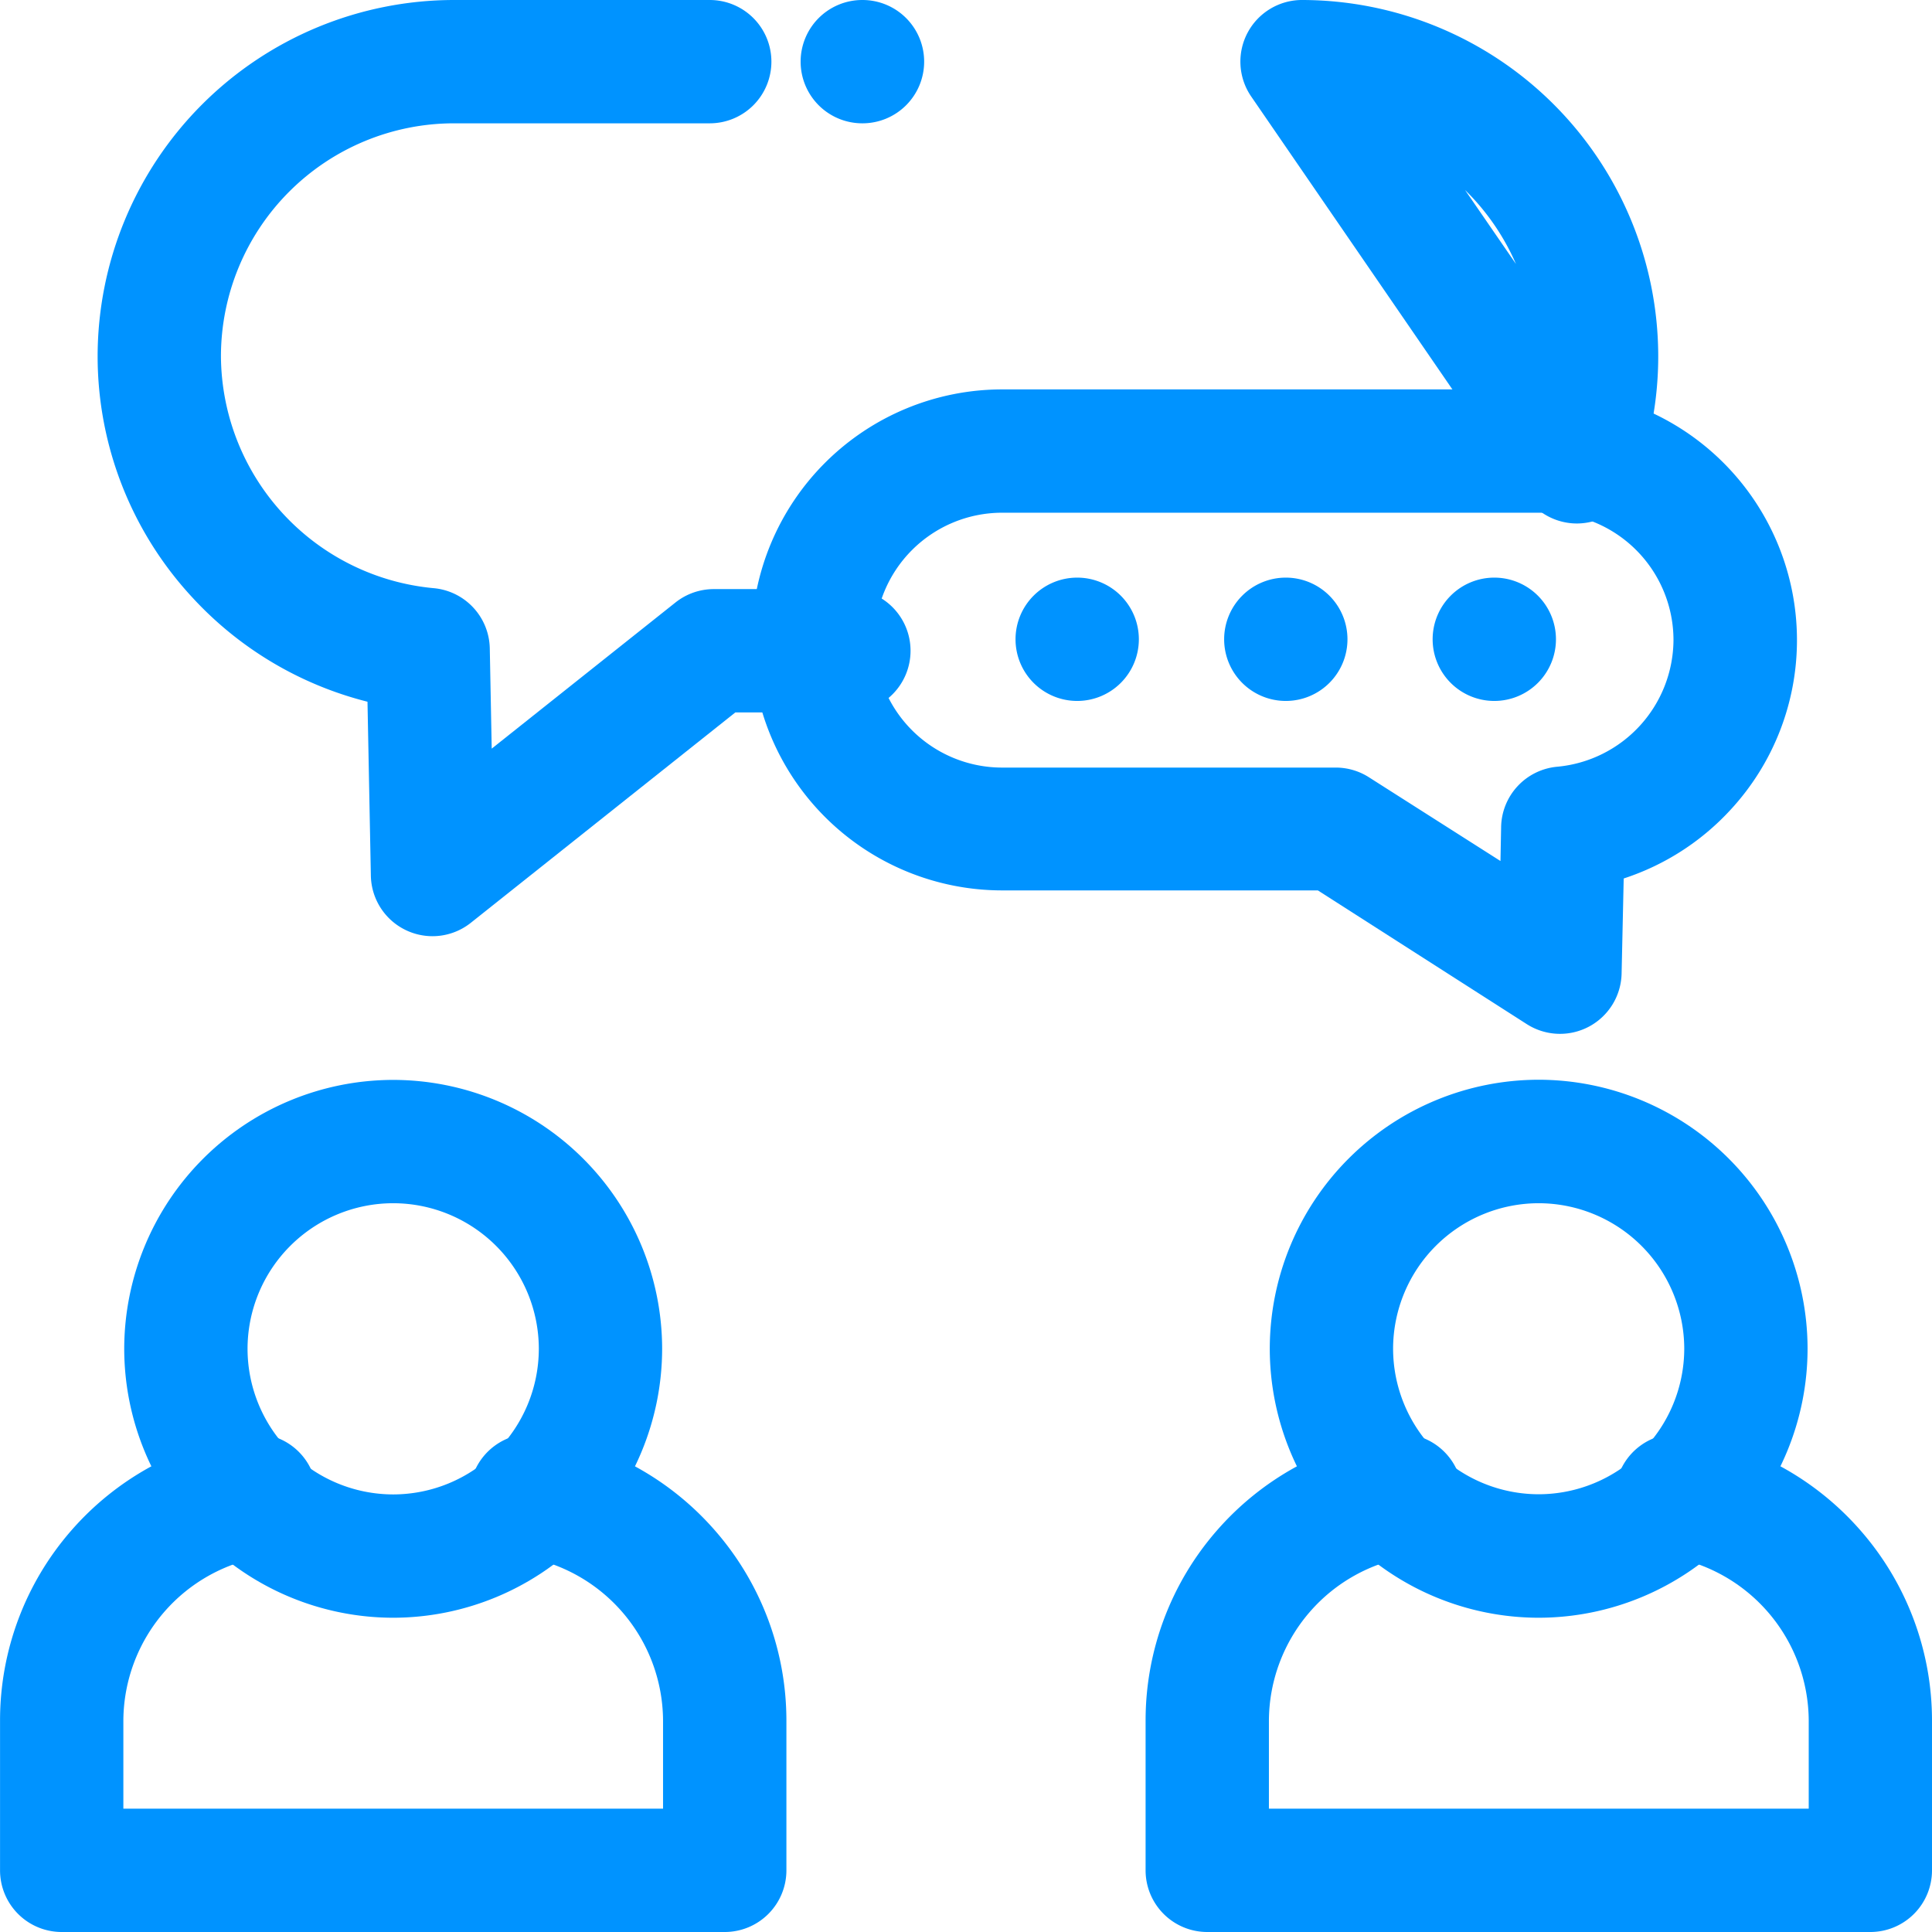 <svg xmlns="http://www.w3.org/2000/svg" width="47" height="47"><g data-name="グループ 16319" fill="#0093ff"><path d="M9.565 39.355a6.55 6.55 0 01-6.543-6.543 6.549 6.549 0 016.543-6.541 6.549 6.549 0 016.543 6.541 6.551 6.551 0 01-6.543 6.543zm0-10.084a3.546 3.546 0 00-3.543 3.541 3.547 3.547 0 003.543 3.543 3.547 3.547 0 003.543-3.543 3.546 3.546 0 00-3.543-3.541z"/><path d="M17.63 47H1.501a1.5 1.5 0 01-1.5-1.5v-3.648a7.023 7.023 0 011.721-4.605 7.052 7.052 0 014.256-2.35 1.5 1.5 0 011.713 1.258 1.5 1.5 0 01-1.258 1.708 4.063 4.063 0 00-3.432 3.989V44H16.13v-2.148a4.063 4.063 0 00-3.432-3.989 1.5 1.5 0 01-1.258-1.708 1.5 1.5 0 011.708-1.258 7.05 7.05 0 014.258 2.35 7.024 7.024 0 011.725 4.6V45.5A1.5 1.5 0 0117.63 47zm19.803-7.645a6.549 6.549 0 01-6.543-6.547 6.548 6.548 0 016.54-6.541 6.549 6.549 0 016.543 6.541 6.55 6.55 0 01-6.54 6.547zm0-10.084a3.545 3.545 0 00-3.543 3.537 3.546 3.546 0 003.54 3.543 3.547 3.547 0 003.543-3.543 3.546 3.546 0 00-3.54-3.537z"/><path d="M45.5 47H29.369a1.5 1.5 0 01-1.5-1.5v-3.648a7.023 7.023 0 011.722-4.605 7.052 7.052 0 014.256-2.35 1.5 1.5 0 011.712 1.258 1.5 1.5 0 01-1.258 1.708 4.063 4.063 0 00-3.432 3.989V44h13.132v-2.148a4.064 4.064 0 00-3.435-3.989 1.5 1.5 0 01-1.258-1.708 1.5 1.5 0 011.708-1.258 7.055 7.055 0 014.258 2.35A7.021 7.021 0 0147 41.852V45.5a1.5 1.5 0 01-1.5 1.5zM24.383 9.473h13.232a6.1 6.1 0 016.1 6.1 6.075 6.075 0 01-1.615 4.126 6.1 6.1 0 01-2.6 1.672l-.051 2.312a1.5 1.5 0 01-.791 1.29 1.5 1.5 0 01-1.516-.059l-5.082-3.253h-7.677a6.1 6.1 0 01-6.1-6.1 6.1 6.1 0 016.1-6.088zm12.119 11.473l.016-.828a1.5 1.5 0 011.369-1.466 3.114 3.114 0 002.824-3.079 3.1 3.1 0 00-3.1-3.1H24.379a3.1 3.1 0 00-3.1 3.1 3.1 3.1 0 003.1 3.1h8.116a1.5 1.5 0 01.809.237z"/><path d="M10.521 22.775a1.5 1.5 0 01-.638-.143 1.5 1.5 0 01-.861-1.328l-.082-4.233a8.666 8.666 0 01-4.265-2.541 8.632 8.632 0 01-2.3-5.865A8.676 8.676 0 0111.044 0h6.222a1.5 1.5 0 011.5 1.5 1.5 1.5 0 01-1.5 1.5h-6.222a5.673 5.673 0 00-5.669 5.665 5.7 5.7 0 005.17 5.643 1.5 1.5 0 011.37 1.465l.047 2.439 4.47-3.555a1.5 1.5 0 01.934-.326h3.285a1.5 1.5 0 011.5 1.5 1.5 1.5 0 01-1.5 1.5h-2.762l-6.435 5.118a1.5 1.5 0 01-.933.326zm27.841-10.04a1.5 1.5 0 01-1.236-.651l-6.687-9.735A1.5 1.5 0 0130.348.8a1.5 1.5 0 011.327-.8 8.675 8.675 0 018.665 8.665 8.617 8.617 0 01-.578 3.108 1.5 1.5 0 01-1.224.951 1.5 1.5 0 01-.176.011zM35.64 4.622l1.239 1.8a5.688 5.688 0 00-1.239-1.8zm-9.435 12.43a1.5 1.5 0 01-1.5-1.5 1.5 1.5 0 011.5-1.5 1.5 1.5 0 011.5 1.5 1.5 1.5 0 01-1.5 1.5zm5.075 0a1.5 1.5 0 01-1.5-1.5 1.5 1.5 0 011.5-1.5 1.5 1.5 0 011.5 1.5 1.5 1.5 0 01-1.5 1.5zm5.072 0a1.5 1.5 0 01-1.5-1.5 1.5 1.5 0 011.5-1.5 1.5 1.5 0 011.5 1.5 1.5 1.5 0 01-1.5 1.5zM20.982 3h-.005a1.5 1.5 0 01-1.5-1.5 1.5 1.5 0 011.5-1.5h.005a1.5 1.5 0 011.5 1.5 1.5 1.5 0 01-1.5 1.5z"/></g></svg>